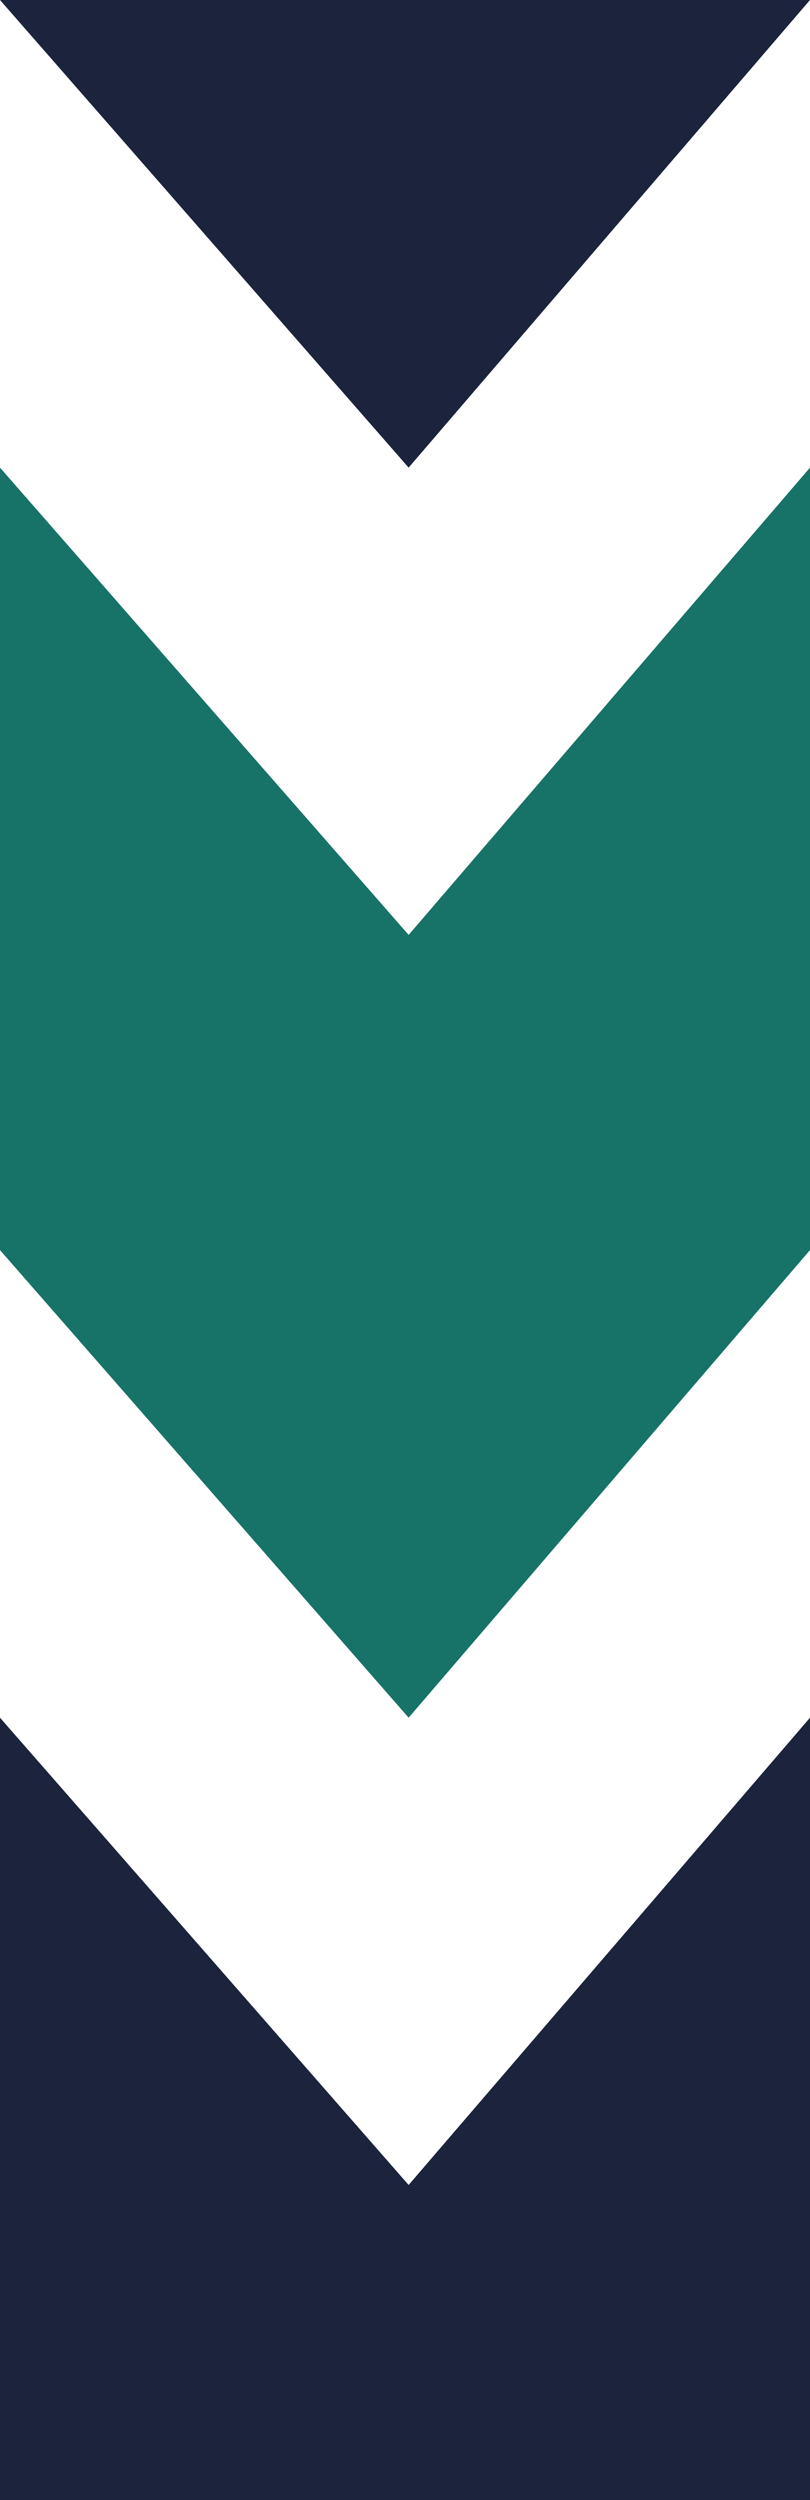 <svg width="84" height="259" viewBox="0 0 84 259" fill="none" xmlns="http://www.w3.org/2000/svg">
<path d="M0 177.946V259H84V177.946L42.376 226.353L0 177.946Z" fill="#1B233D"/>
<path d="M0 0H84L42.376 48.443L0 0Z" fill="#1B233D"/>
<path d="M42.376 96.85L0 48.443V129.504L42.376 177.946L84 129.504V48.443L42.376 96.85Z" fill="#177267"/>
</svg>
